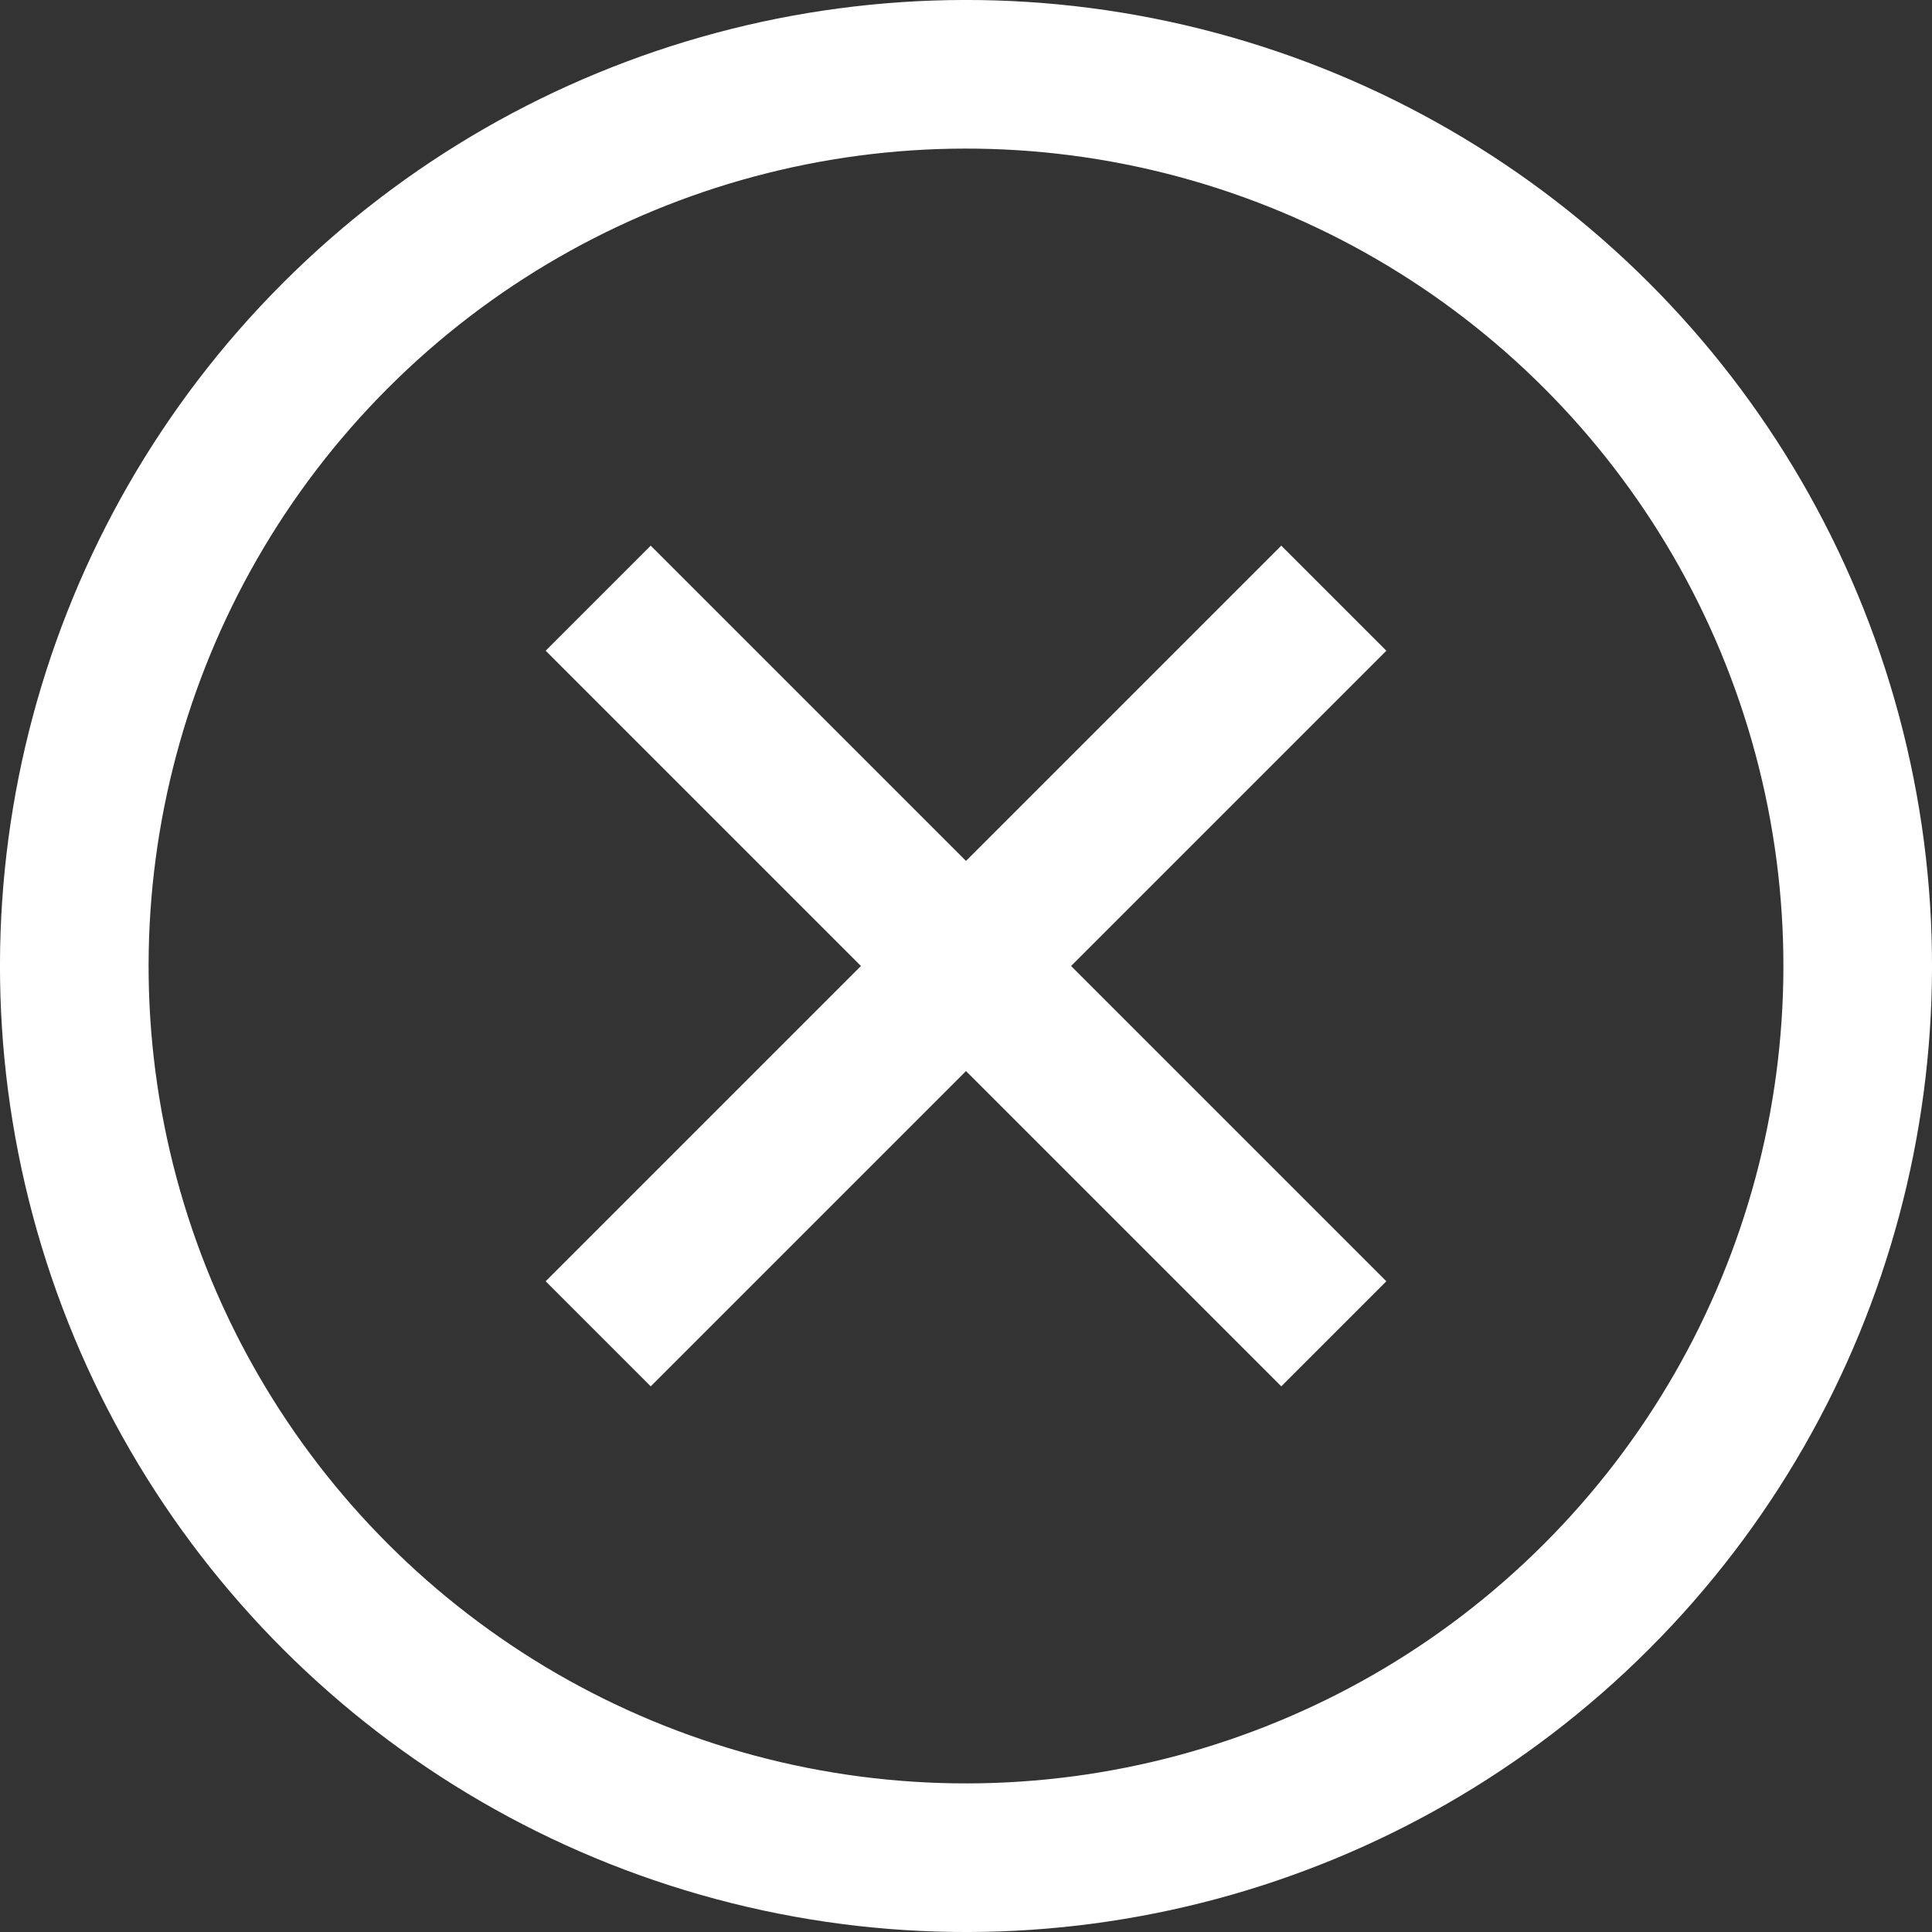 <svg width="26" height="26" viewBox="0 0 26 26" xmlns="http://www.w3.org/2000/svg"><rect x="0" y="0" width="26" height="26" fill="#333333" stroke="none"/><title>X Close / Large White</title><g transform="translate(1 1)" fill="none" fill-rule="evenodd"><circle stroke="#FFF" stroke-width="2" transform="rotate(45 12 12)" cx="12" cy="12" r="12"/><g fill="#FFF"><path d="M16.243 6.343l1.414 1.414-9.9 9.9-1.414-1.414z"/><path d="M17.657 16.243l-1.414 1.414-9.9-9.9 1.414-1.414z"/></g></g></svg>